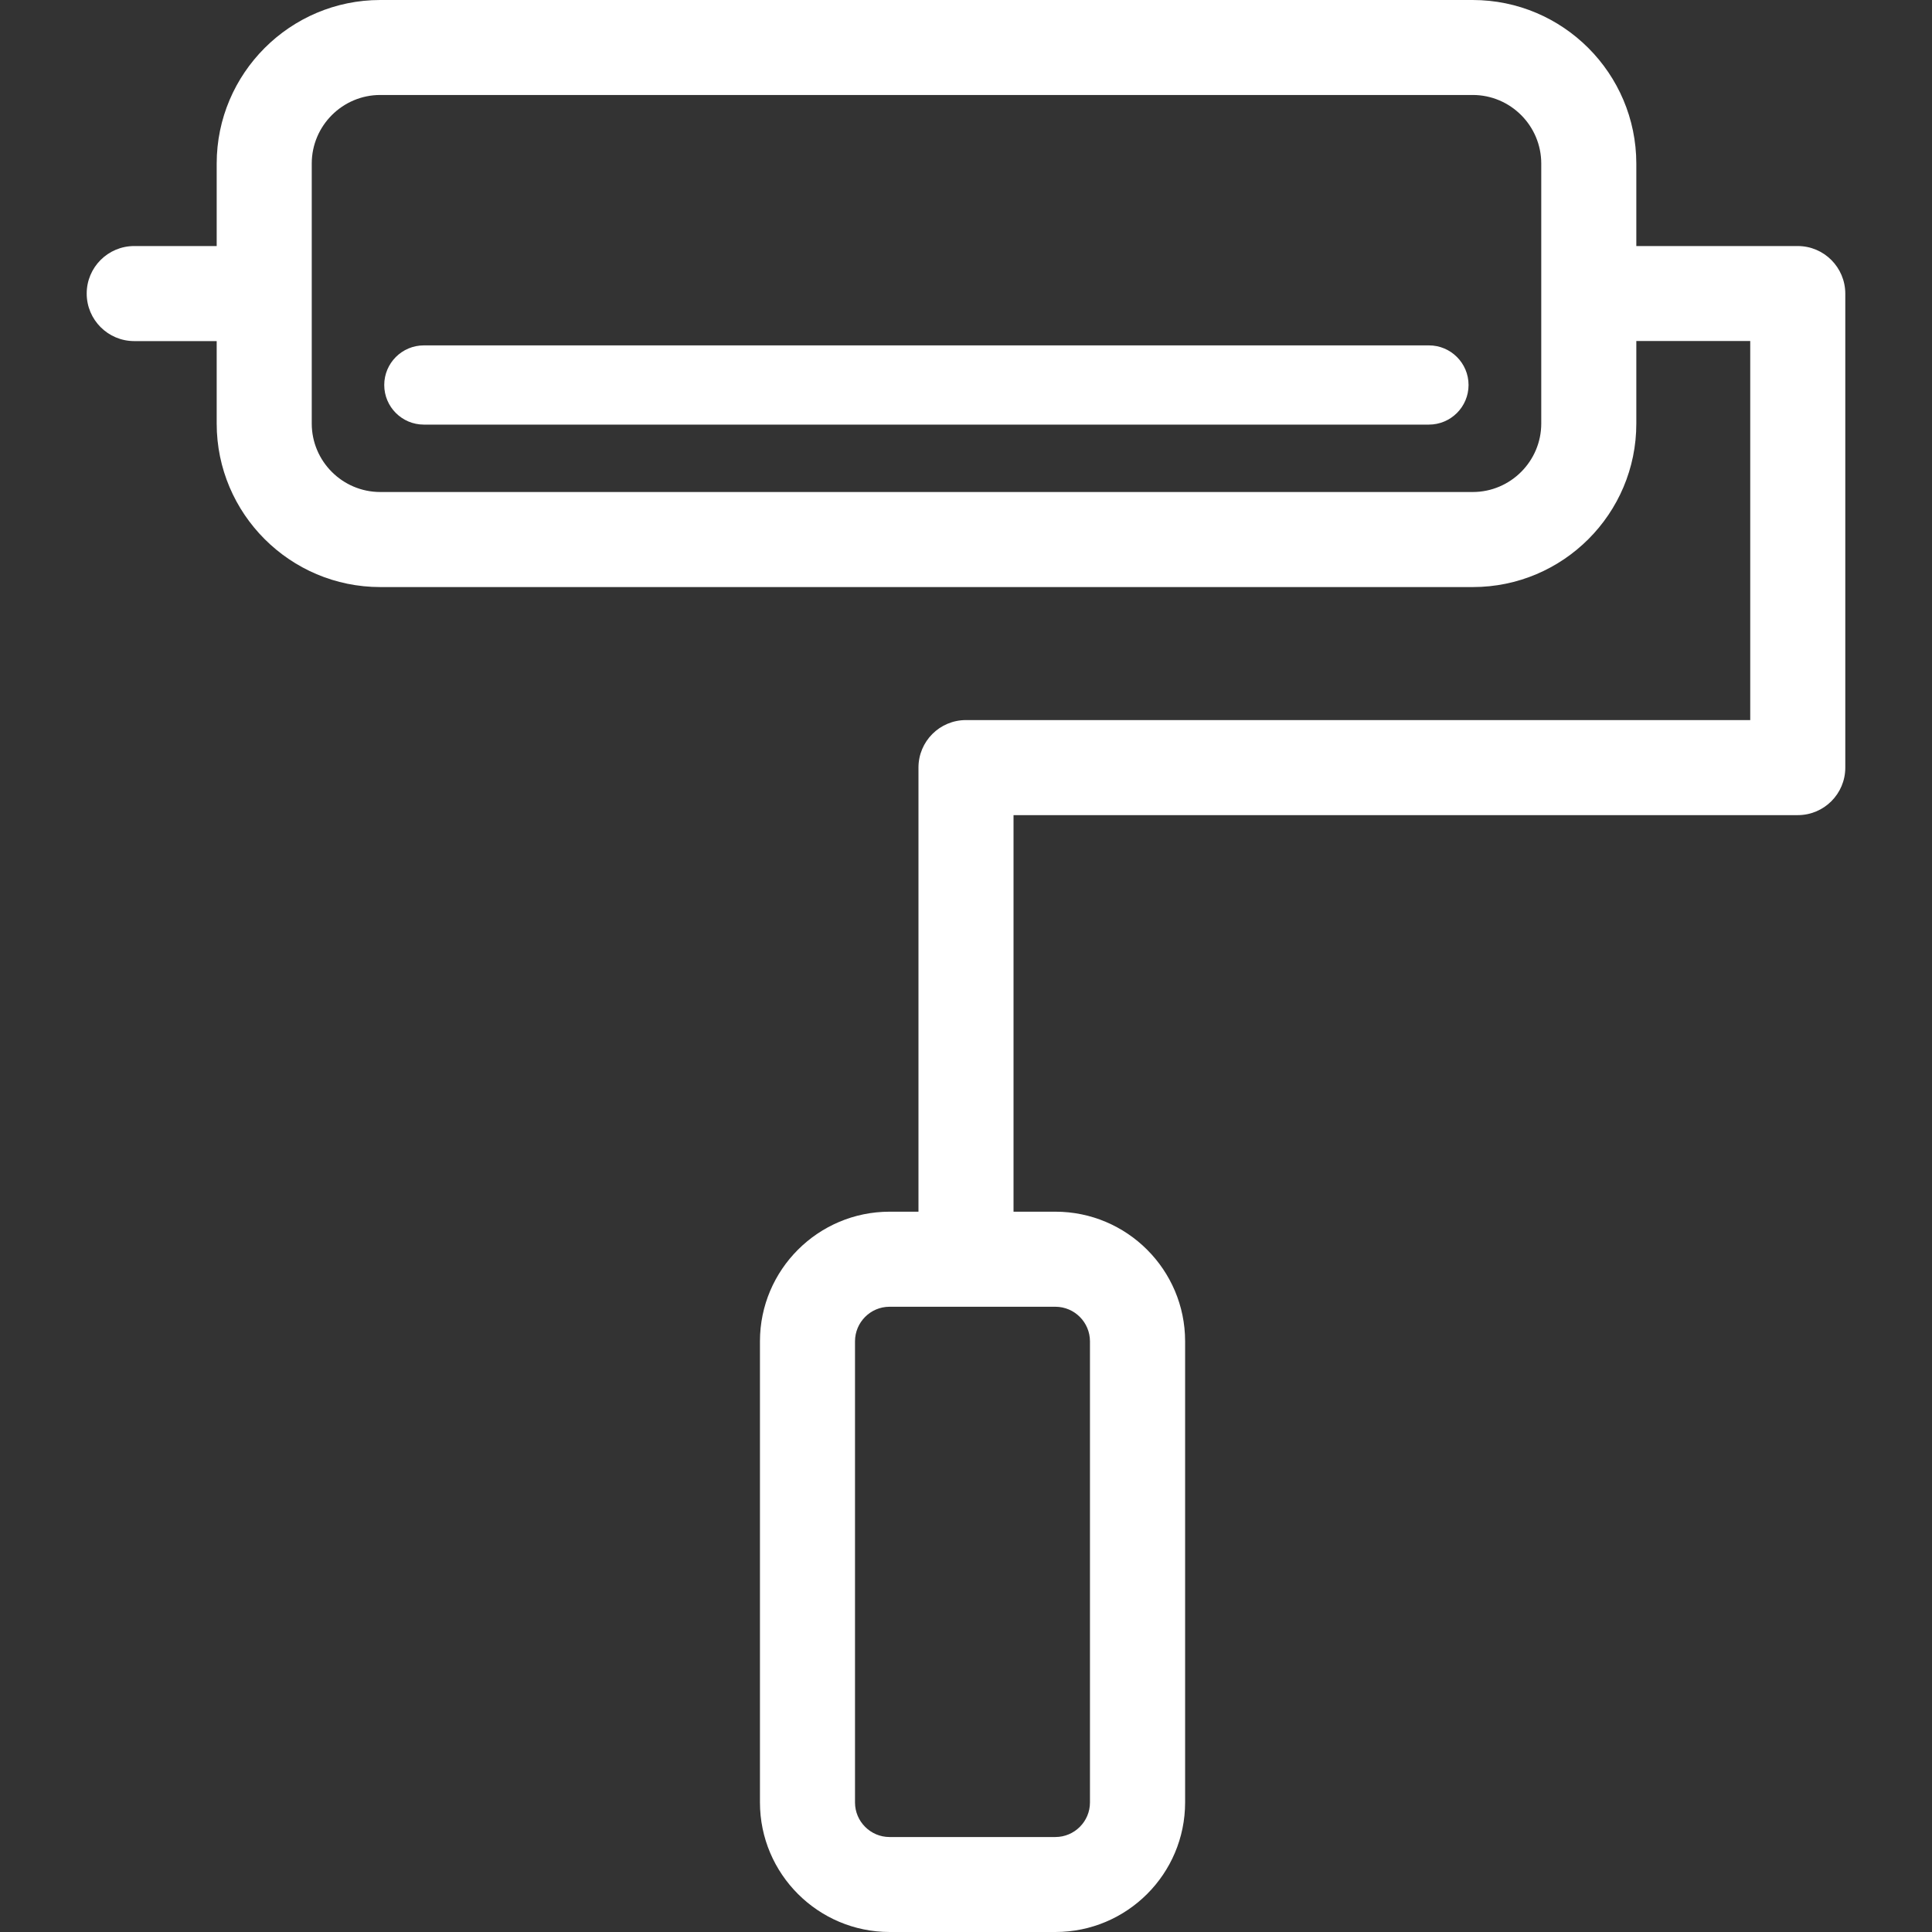 <?xml version="1.0" encoding="UTF-8"?> <svg xmlns="http://www.w3.org/2000/svg" width="512" height="512" viewBox="0 0 512 512" fill="none"><rect x="0" y="0" width="512" height="512" fill="#333333" stroke="none"/><path d="M476.426 65.205H433.642V43.35C433.62 19.461 414.202 0 390.27 0H100.776C76.885 0 57.425 19.461 57.425 43.35V65.204H35.572C28.603 65.204 22.977 70.851 22.977 77.799C22.977 84.748 28.624 90.394 35.572 90.394H57.425V112.248C57.425 136.138 76.865 155.578 100.776 155.578H390.312C414.222 155.578 433.662 136.138 433.642 112.228V90.375H463.83V190.827H255.999C249.03 190.827 243.403 196.453 243.403 203.423V321.11H235.762C216.805 321.11 201.396 336.519 201.396 355.454V477.655C201.396 496.611 216.827 511.999 235.762 511.999H279.701C298.658 511.999 314.067 496.611 314.067 477.655V355.454C314.067 336.497 298.636 321.11 279.701 321.11H268.595V216.018H476.427C483.396 216.018 489.022 210.37 489.022 203.423V77.8C489.001 70.851 483.375 65.205 476.426 65.205ZM408.45 112.229C408.45 122.221 400.304 130.388 390.29 130.388H100.776C90.762 130.388 82.616 122.242 82.616 112.229V43.35C82.616 33.337 90.762 25.17 100.776 25.17H390.29C400.304 25.17 408.45 33.337 408.45 43.35V112.229ZM288.852 355.475V477.676C288.852 482.714 284.737 486.83 279.678 486.83H235.739C230.701 486.83 226.586 482.714 226.586 477.676V355.475C226.586 350.416 230.68 346.302 235.739 346.302H279.678C284.758 346.302 288.852 350.437 288.852 355.475Z" fill="white"></path><path d="M378.685 91.531H112.325C106.531 91.531 101.828 96.234 101.828 102.028C101.828 107.822 106.531 112.525 112.325 112.525H378.663C384.478 112.525 389.181 107.822 389.181 102.028C389.181 96.234 384.48 91.531 378.685 91.531Z" fill="white"></path></svg> 